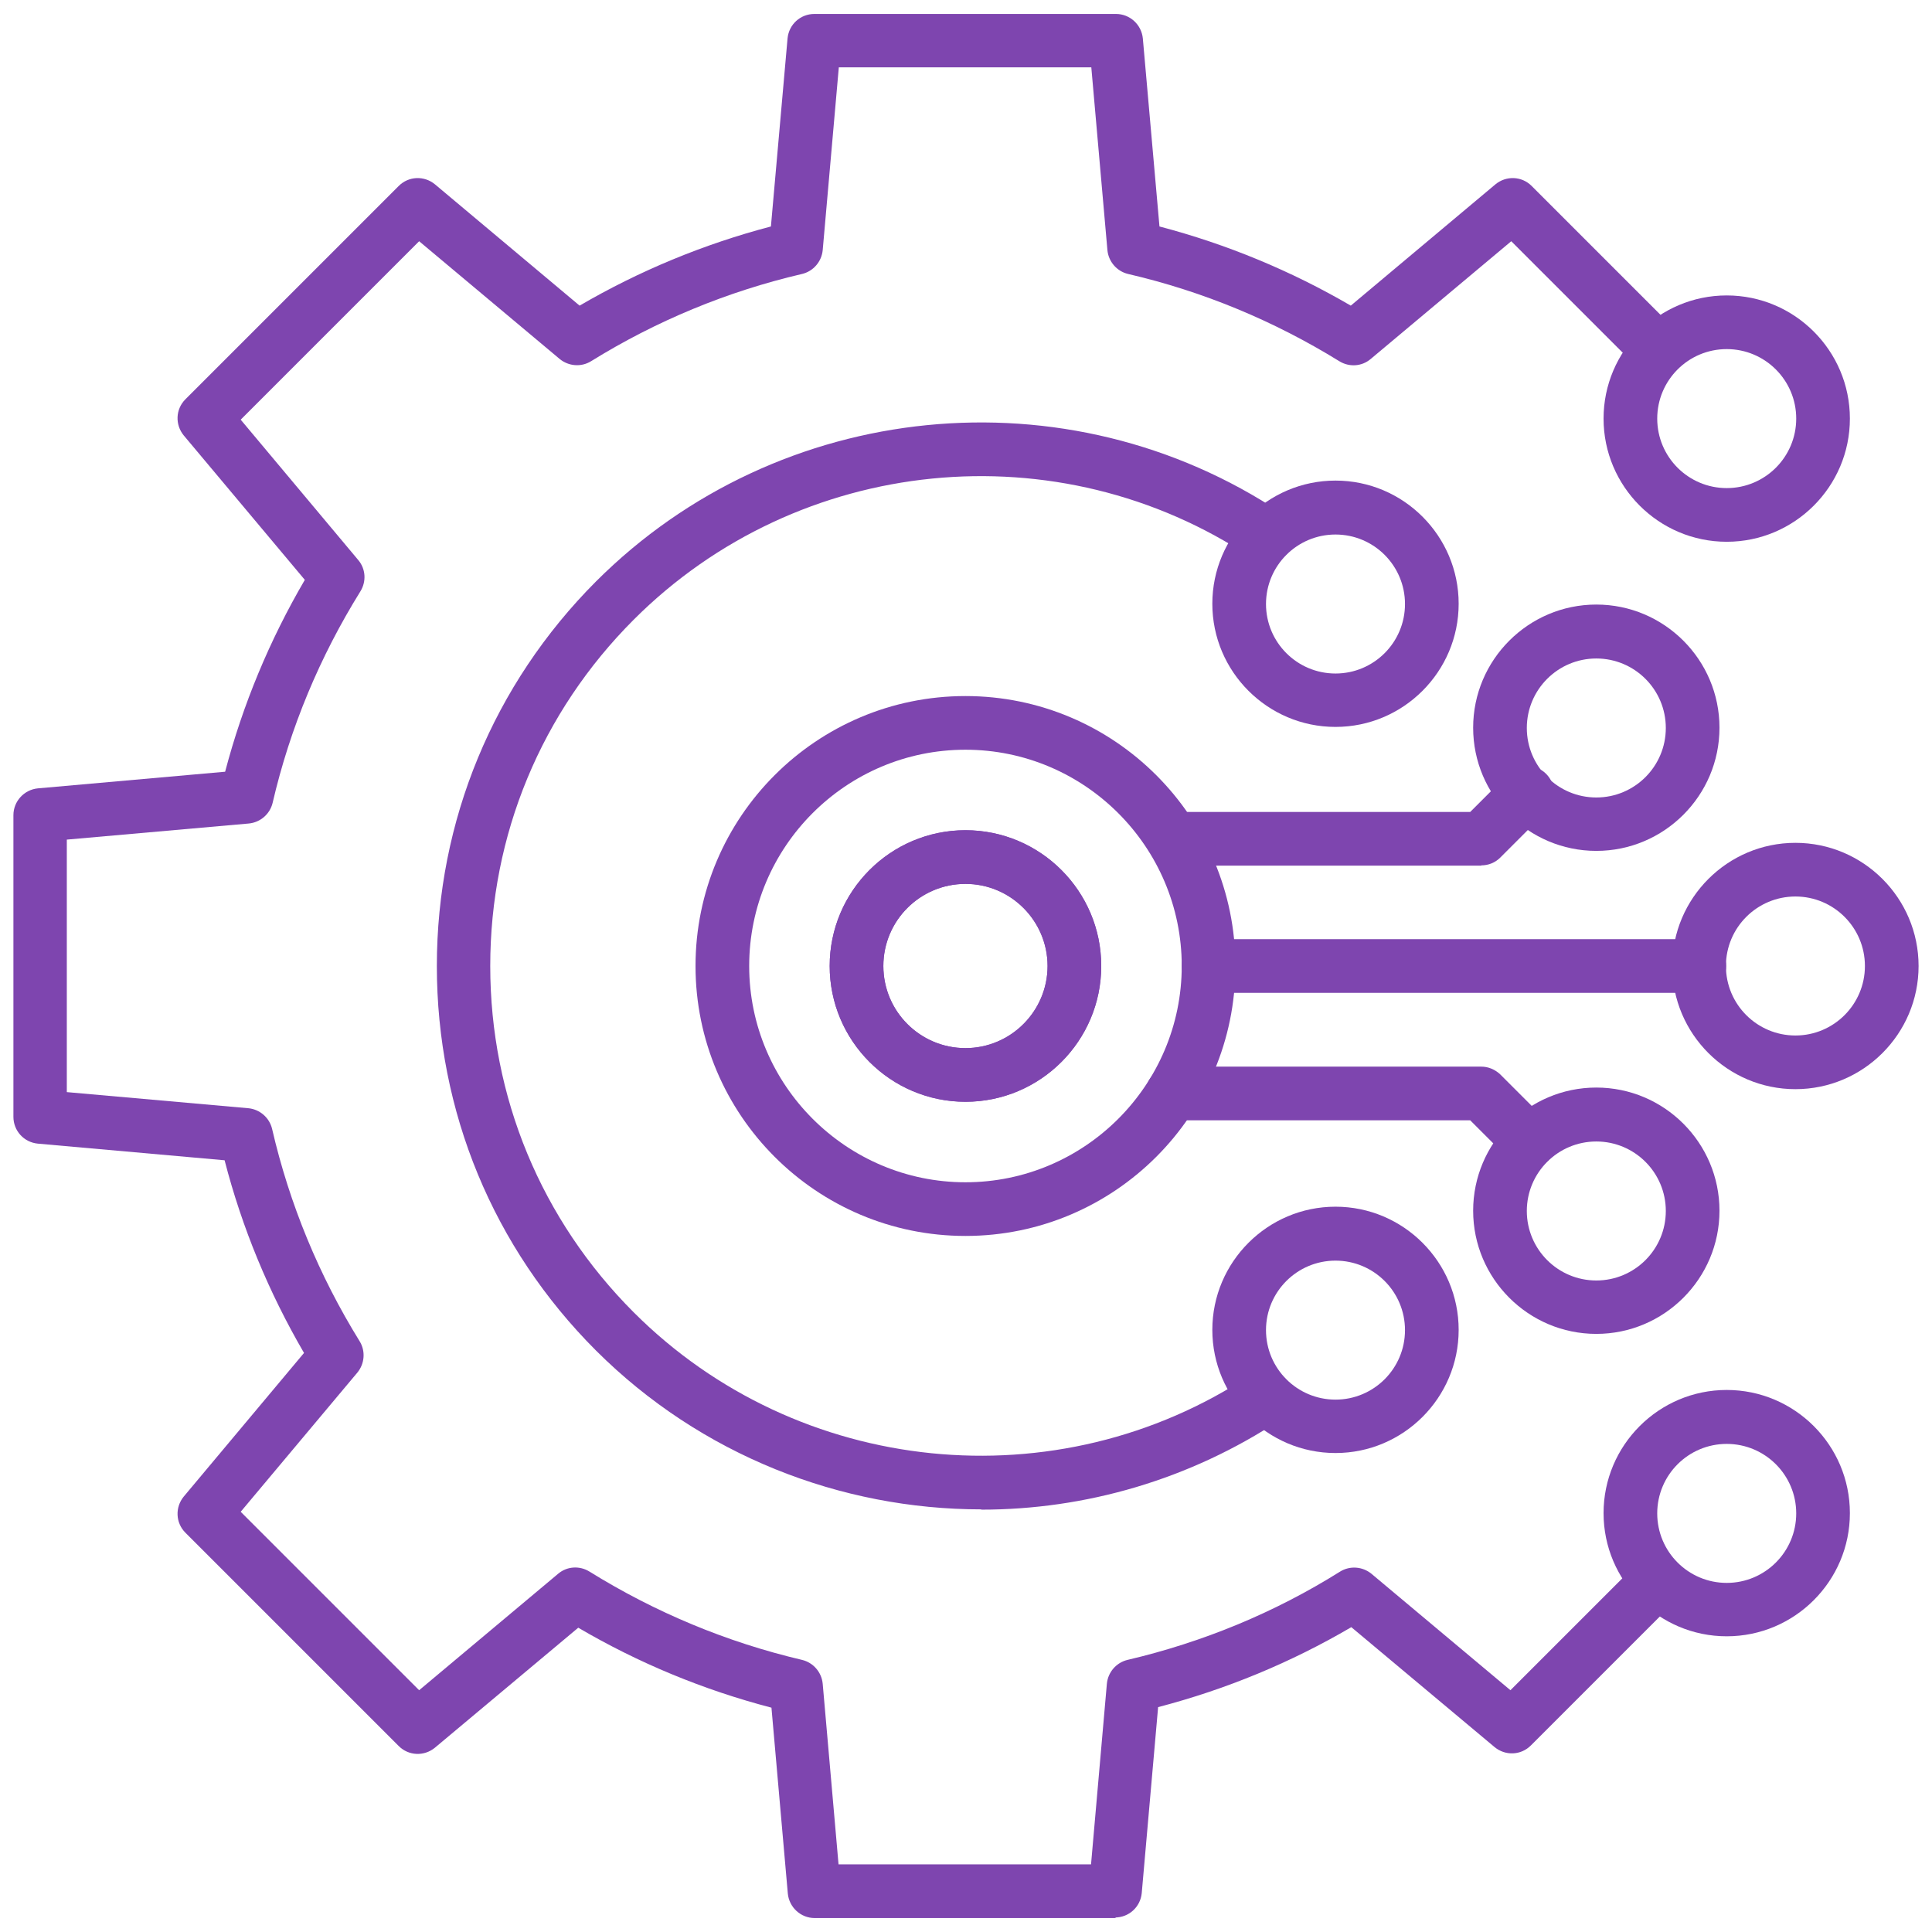 <?xml version="1.0" encoding="UTF-8"?>
<svg id="Layer_1" data-name="Layer 1" xmlns="http://www.w3.org/2000/svg" width="72" height="72" viewBox="0 0 72 72">
  <defs>
    <style>
      .cls-1 {
        fill: #7e45af;
      }
    </style>
  </defs>
  <g id="systems-">
    <path class="cls-1" d="M41.6,71.48h-11.24c-.52,0-.95-.4-1-.91l-.61-6.93c-2.53-.66-4.95-1.66-7.2-2.98l-5.34,4.47c-.4.33-.98.31-1.35-.06l-7.95-7.95c-.37-.37-.39-.95-.06-1.35l4.48-5.35c-1.31-2.25-2.31-4.66-2.96-7.18l-6.96-.62c-.52-.05-.91-.48-.91-1v-11.24c0-.52.4-.95.91-1l6.98-.62c.66-2.51,1.66-4.91,2.97-7.15l-4.51-5.38c-.33-.4-.31-.98.06-1.35l7.95-7.95c.37-.37.95-.39,1.35-.06l5.39,4.52c2.23-1.3,4.62-2.29,7.13-2.95l.62-7.01c.05-.52.48-.91,1-.91h11.24c.52,0,.95.4,1,.91l.62,7.01c2.51.66,4.9,1.65,7.13,2.95l5.39-4.52c.4-.33.98-.31,1.35.06l5.41,5.41c.39.39.39,1.02,0,1.41s-1.02.39-1.41,0l-4.76-4.76-5.24,4.39c-.33.28-.8.31-1.17.08-2.43-1.5-5.07-2.6-7.87-3.25-.42-.1-.73-.46-.77-.89l-.6-6.81h-9.41l-.6,6.81c-.04.43-.35.79-.77.89-2.79.65-5.44,1.75-7.86,3.25-.37.23-.84.19-1.17-.08l-5.24-4.39-6.65,6.65,4.38,5.23c.28.33.31.8.08,1.17-1.51,2.43-2.62,5.08-3.27,7.88-.1.42-.46.73-.89.77l-6.78.6v9.41l6.76.6c.43.04.79.35.89.77.65,2.81,1.75,5.47,3.26,7.91.23.37.19.84-.08,1.17l-4.35,5.19,6.65,6.65,5.18-4.34c.33-.28.8-.31,1.17-.08,2.45,1.52,5.11,2.63,7.92,3.29.42.1.73.46.77.89l.59,6.73h9.41l.59-6.73c.04-.43.35-.79.77-.89,2.81-.66,5.48-1.76,7.92-3.29.37-.23.84-.19,1.17.08l5.18,4.34,4.77-4.77c.39-.39,1.02-.39,1.41,0s.39,1.02,0,1.41l-5.42,5.42c-.37.37-.95.39-1.35.06l-5.34-4.47c-2.25,1.32-4.67,2.32-7.2,2.98l-.61,6.93c-.05.52-.48.91-1,.91Z"/>
    <path class="cls-1" d="M36.57,56.25c-5.24,0-10.45-2.02-14.36-5.92-3.83-3.83-5.93-8.91-5.93-14.33,0-5.41,2.11-10.5,5.93-14.33,6.81-6.81,17.56-7.88,25.56-2.54.46.31.58.93.28,1.39-.31.46-.93.58-1.39.28-7.21-4.82-16.9-3.85-23.04,2.29-3.45,3.45-5.35,8.03-5.35,12.91s1.9,9.46,5.35,12.91c6.12,6.12,15.79,7.1,23,2.32.46-.31,1.08-.18,1.39.28s.18,1.08-.28,1.39c-3.4,2.25-7.29,3.36-11.16,3.36Z"/>
    <path class="cls-1" d="M35.98,46.06c-5.55,0-10.06-4.51-10.06-10.06s4.51-10.06,10.06-10.06,10.06,4.51,10.06,10.06-4.51,10.06-10.06,10.06ZM35.98,27.94c-4.45,0-8.06,3.62-8.06,8.06s3.62,8.06,8.06,8.06,8.06-3.62,8.06-8.06-3.62-8.06-8.06-8.06Z"/>
    <path class="cls-1" d="M35.98,41.06c-2.79,0-5.06-2.27-5.06-5.06s2.27-5.06,5.06-5.06,5.06,2.27,5.06,5.06-2.27,5.06-5.06,5.06ZM35.98,32.94c-1.69,0-3.06,1.37-3.06,3.06s1.37,3.06,3.06,3.06,3.06-1.38,3.06-3.06-1.37-3.06-3.06-3.06Z"/>
    <path class="cls-1" d="M35.98,41.06c-2.79,0-5.06-2.27-5.06-5.06s2.27-5.06,5.06-5.06,5.06,2.27,5.06,5.06-2.27,5.06-5.06,5.06ZM35.98,32.94c-1.69,0-3.06,1.37-3.06,3.06s1.37,3.06,3.06,3.06,3.06-1.38,3.06-3.06-1.37-3.06-3.06-3.06Z"/>
    <path class="cls-1" d="M63.33,37h-18.29c-.55,0-1-.45-1-1s.45-1,1-1h18.29c.55,0,1,.45,1,1s-.45,1-1,1Z"/>
    <path class="cls-1" d="M66.91,40.59c-2.53,0-4.59-2.06-4.59-4.59s2.06-4.59,4.59-4.59,4.59,2.06,4.59,4.59-2.06,4.59-4.59,4.59ZM66.91,33.41c-1.43,0-2.59,1.16-2.59,2.59s1.16,2.59,2.59,2.59,2.59-1.16,2.59-2.59-1.16-2.59-2.59-2.59Z"/>
    <path class="cls-1" d="M64.35,20.19c-2.53,0-4.59-2.06-4.59-4.59s2.06-4.59,4.59-4.59,4.59,2.06,4.59,4.59-2.06,4.59-4.59,4.59ZM64.35,13.01c-1.43,0-2.59,1.16-2.59,2.59s1.16,2.59,2.59,2.59,2.59-1.16,2.59-2.59-1.16-2.59-2.59-2.59Z"/>
    <path class="cls-1" d="M64.35,60.98c-2.53,0-4.59-2.06-4.59-4.59s2.06-4.59,4.59-4.59,4.59,2.06,4.59,4.59-2.06,4.59-4.59,4.59ZM64.35,53.81c-1.43,0-2.59,1.16-2.59,2.59s1.16,2.59,2.59,2.59,2.59-1.16,2.59-2.59-1.16-2.59-2.59-2.59Z"/>
    <path class="cls-1" d="M49.77,27.09c-2.53,0-4.59-2.06-4.59-4.59s2.06-4.59,4.59-4.59,4.59,2.06,4.59,4.59-2.06,4.59-4.59,4.59ZM49.77,19.92c-1.43,0-2.59,1.16-2.59,2.59s1.16,2.59,2.59,2.59,2.59-1.16,2.59-2.59-1.16-2.59-2.59-2.59Z"/>
    <path class="cls-1" d="M49.77,54.15c-2.53,0-4.59-2.06-4.59-4.59s2.06-4.59,4.59-4.59,4.59,2.06,4.59,4.59-2.06,4.59-4.59,4.59ZM49.77,46.98c-1.43,0-2.59,1.16-2.59,2.59s1.16,2.59,2.59,2.59,2.59-1.16,2.59-2.59-1.16-2.59-2.59-2.59Z"/>
    <path class="cls-1" d="M59.49,31.71c-2.53,0-4.59-2.06-4.59-4.59s2.06-4.59,4.59-4.59,4.59,2.06,4.59,4.59-2.06,4.59-4.59,4.59ZM59.49,24.54c-1.43,0-2.59,1.16-2.59,2.59s1.16,2.59,2.59,2.59,2.59-1.16,2.59-2.59-1.16-2.59-2.59-2.59Z"/>
    <path class="cls-1" d="M59.49,49.71c-2.53,0-4.59-2.06-4.59-4.59s2.06-4.59,4.59-4.59,4.59,2.06,4.59,4.59-2.06,4.59-4.59,4.59ZM59.49,42.54c-1.43,0-2.59,1.16-2.59,2.59s1.16,2.59,2.59,2.59,2.59-1.16,2.59-2.59-1.16-2.59-2.59-2.59Z"/>
    <path class="cls-1" d="M57,43.54c-.26,0-.51-.1-.71-.29l-1.5-1.5h-11.1c-.55,0-1-.45-1-1s.45-1,1-1h11.51c.27,0,.52.11.71.29l1.79,1.79c.39.39.39,1.02,0,1.41-.2.2-.45.29-.71.29Z"/>
    <path class="cls-1" d="M55.21,32.26h-11.48c-.55,0-1-.45-1-1s.45-1,1-1h11.06l1.42-1.42c.39-.39,1.02-.39,1.41,0,.39.39.39,1.02,0,1.41l-1.71,1.71c-.19.19-.44.29-.71.29Z"/>
  </g>
</svg>